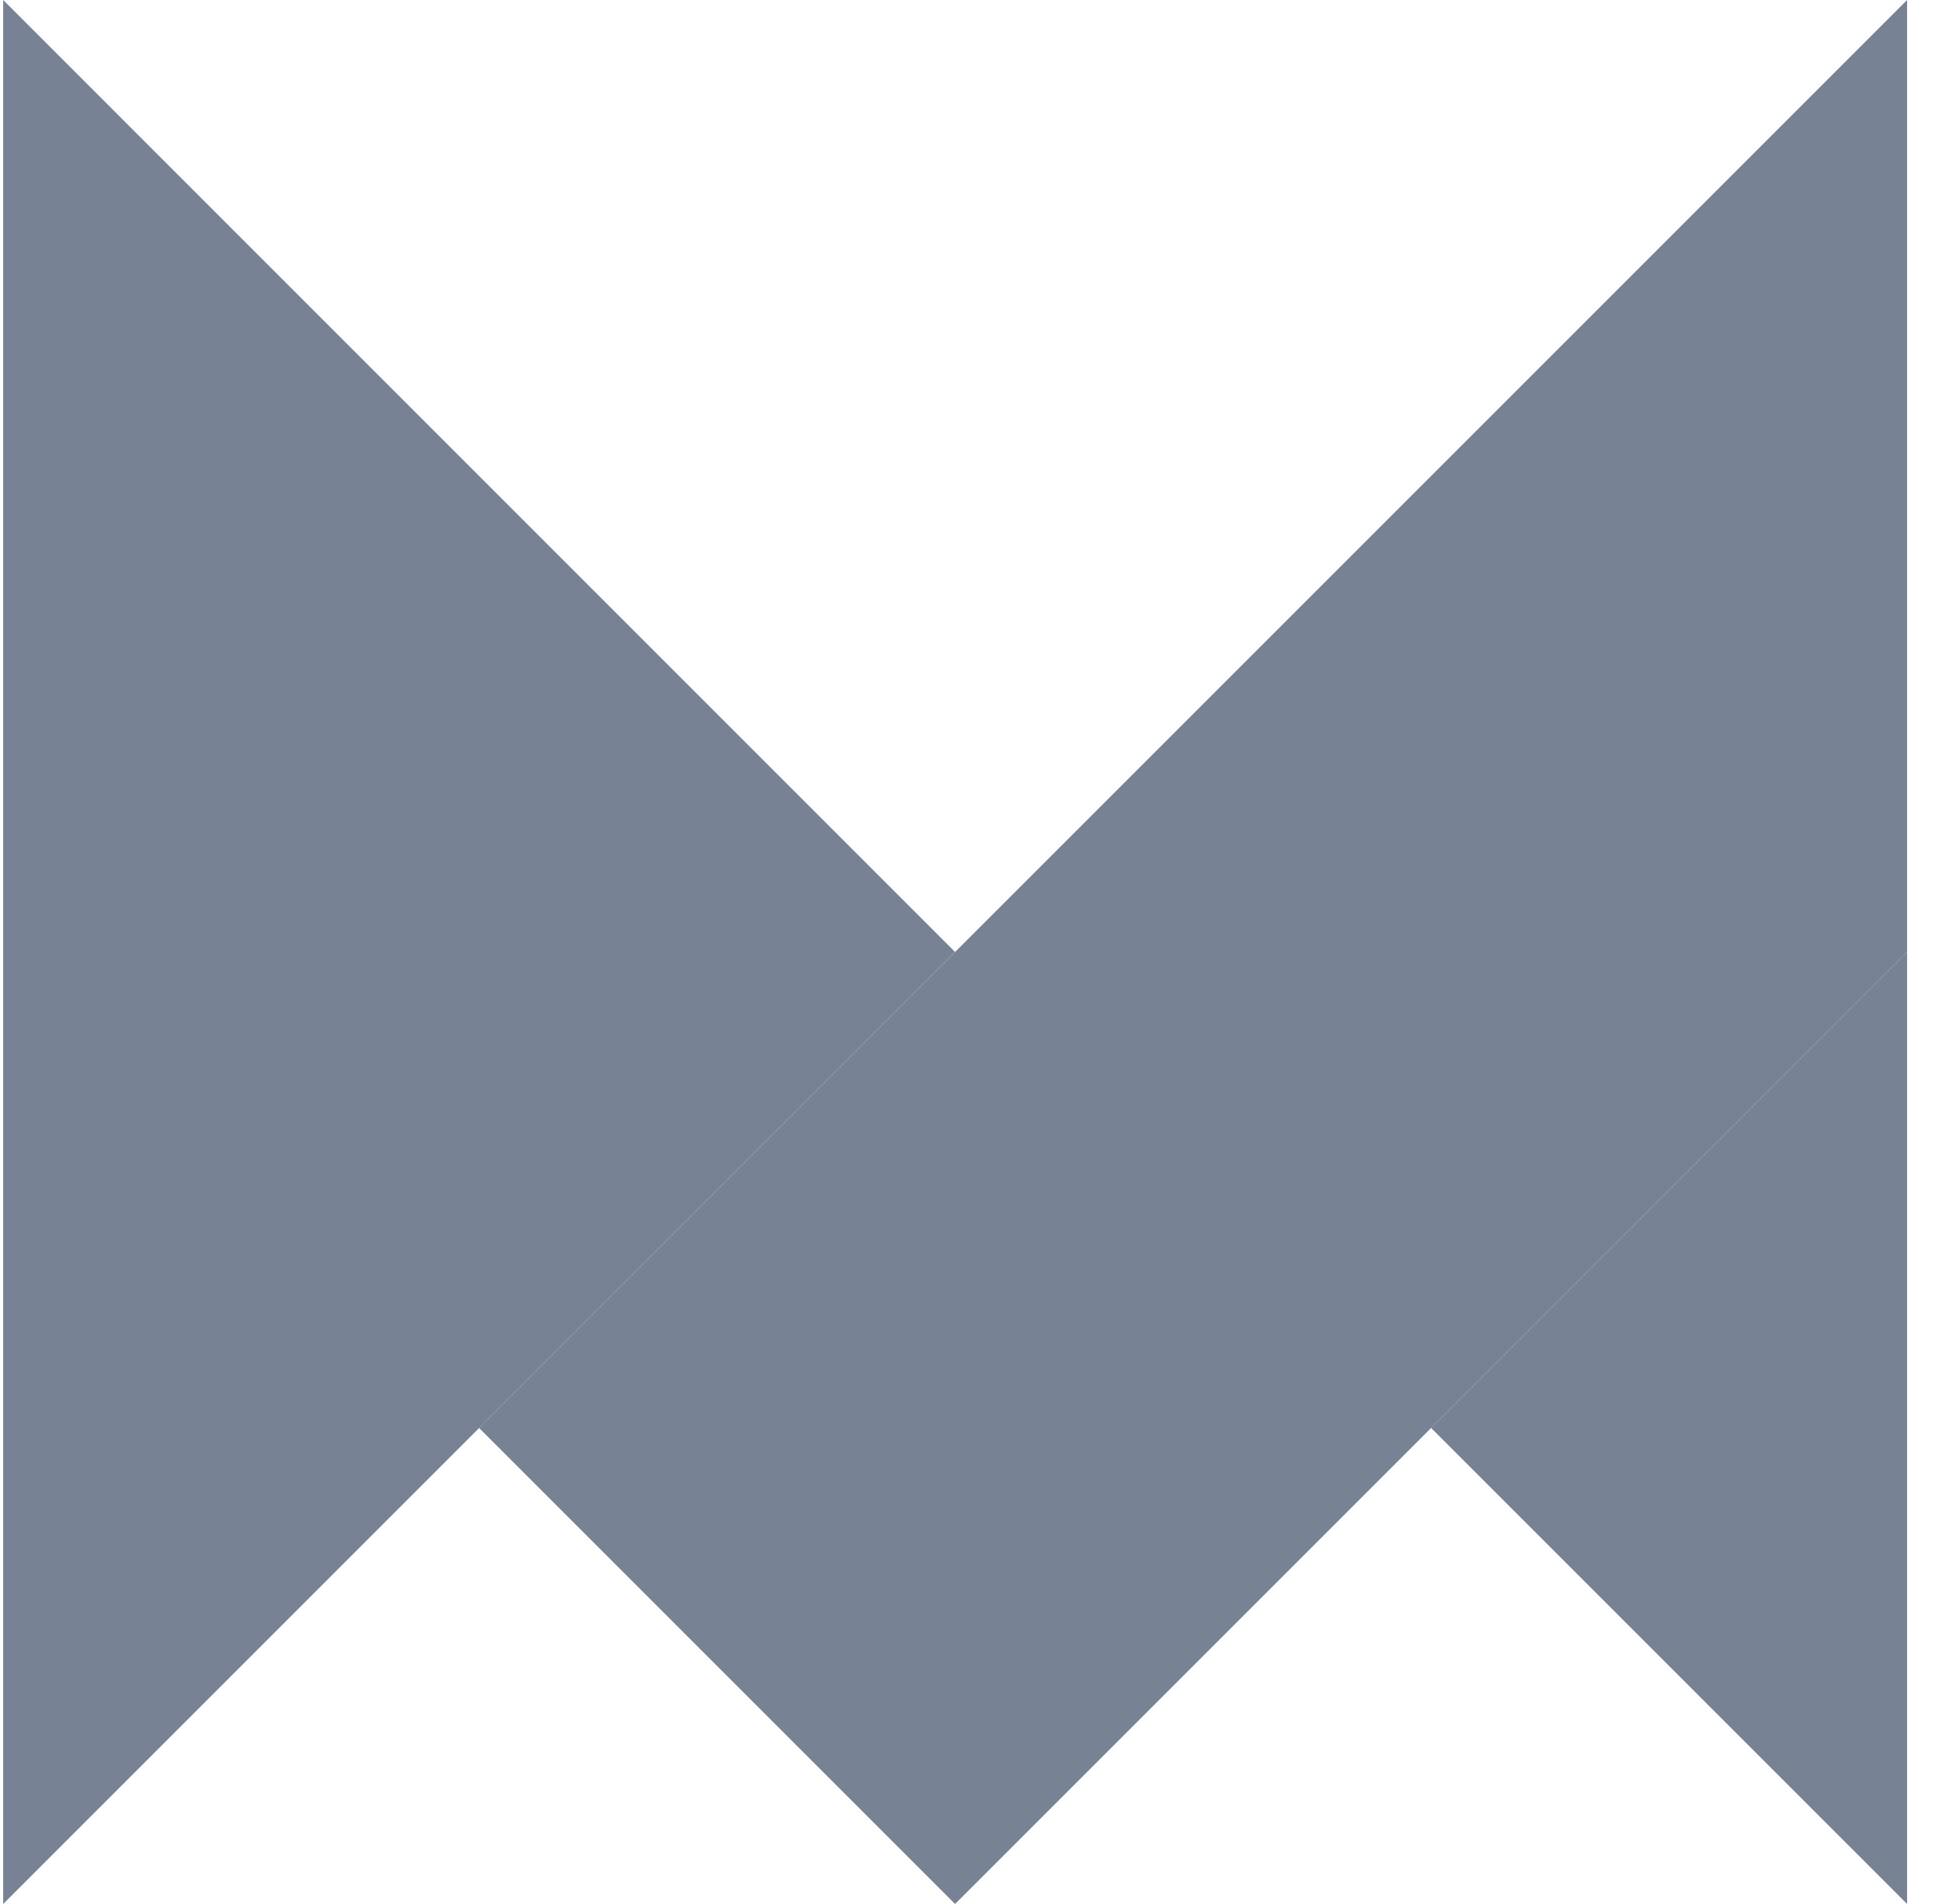 <svg width="51" height="50" viewBox="0 0 51 50" fill="none" xmlns="http://www.w3.org/2000/svg">
<path d="M50.083 0V25L25.082 50L12.582 37.5L25.082 25L50.083 0Z" fill="#778295"/>
<path d="M50.083 25V50L37.583 37.5L50.083 25Z" fill="#778295"/>
<path d="M25.082 25L0.083 50V0L25.082 25Z" fill="#778295"/>
</svg>
